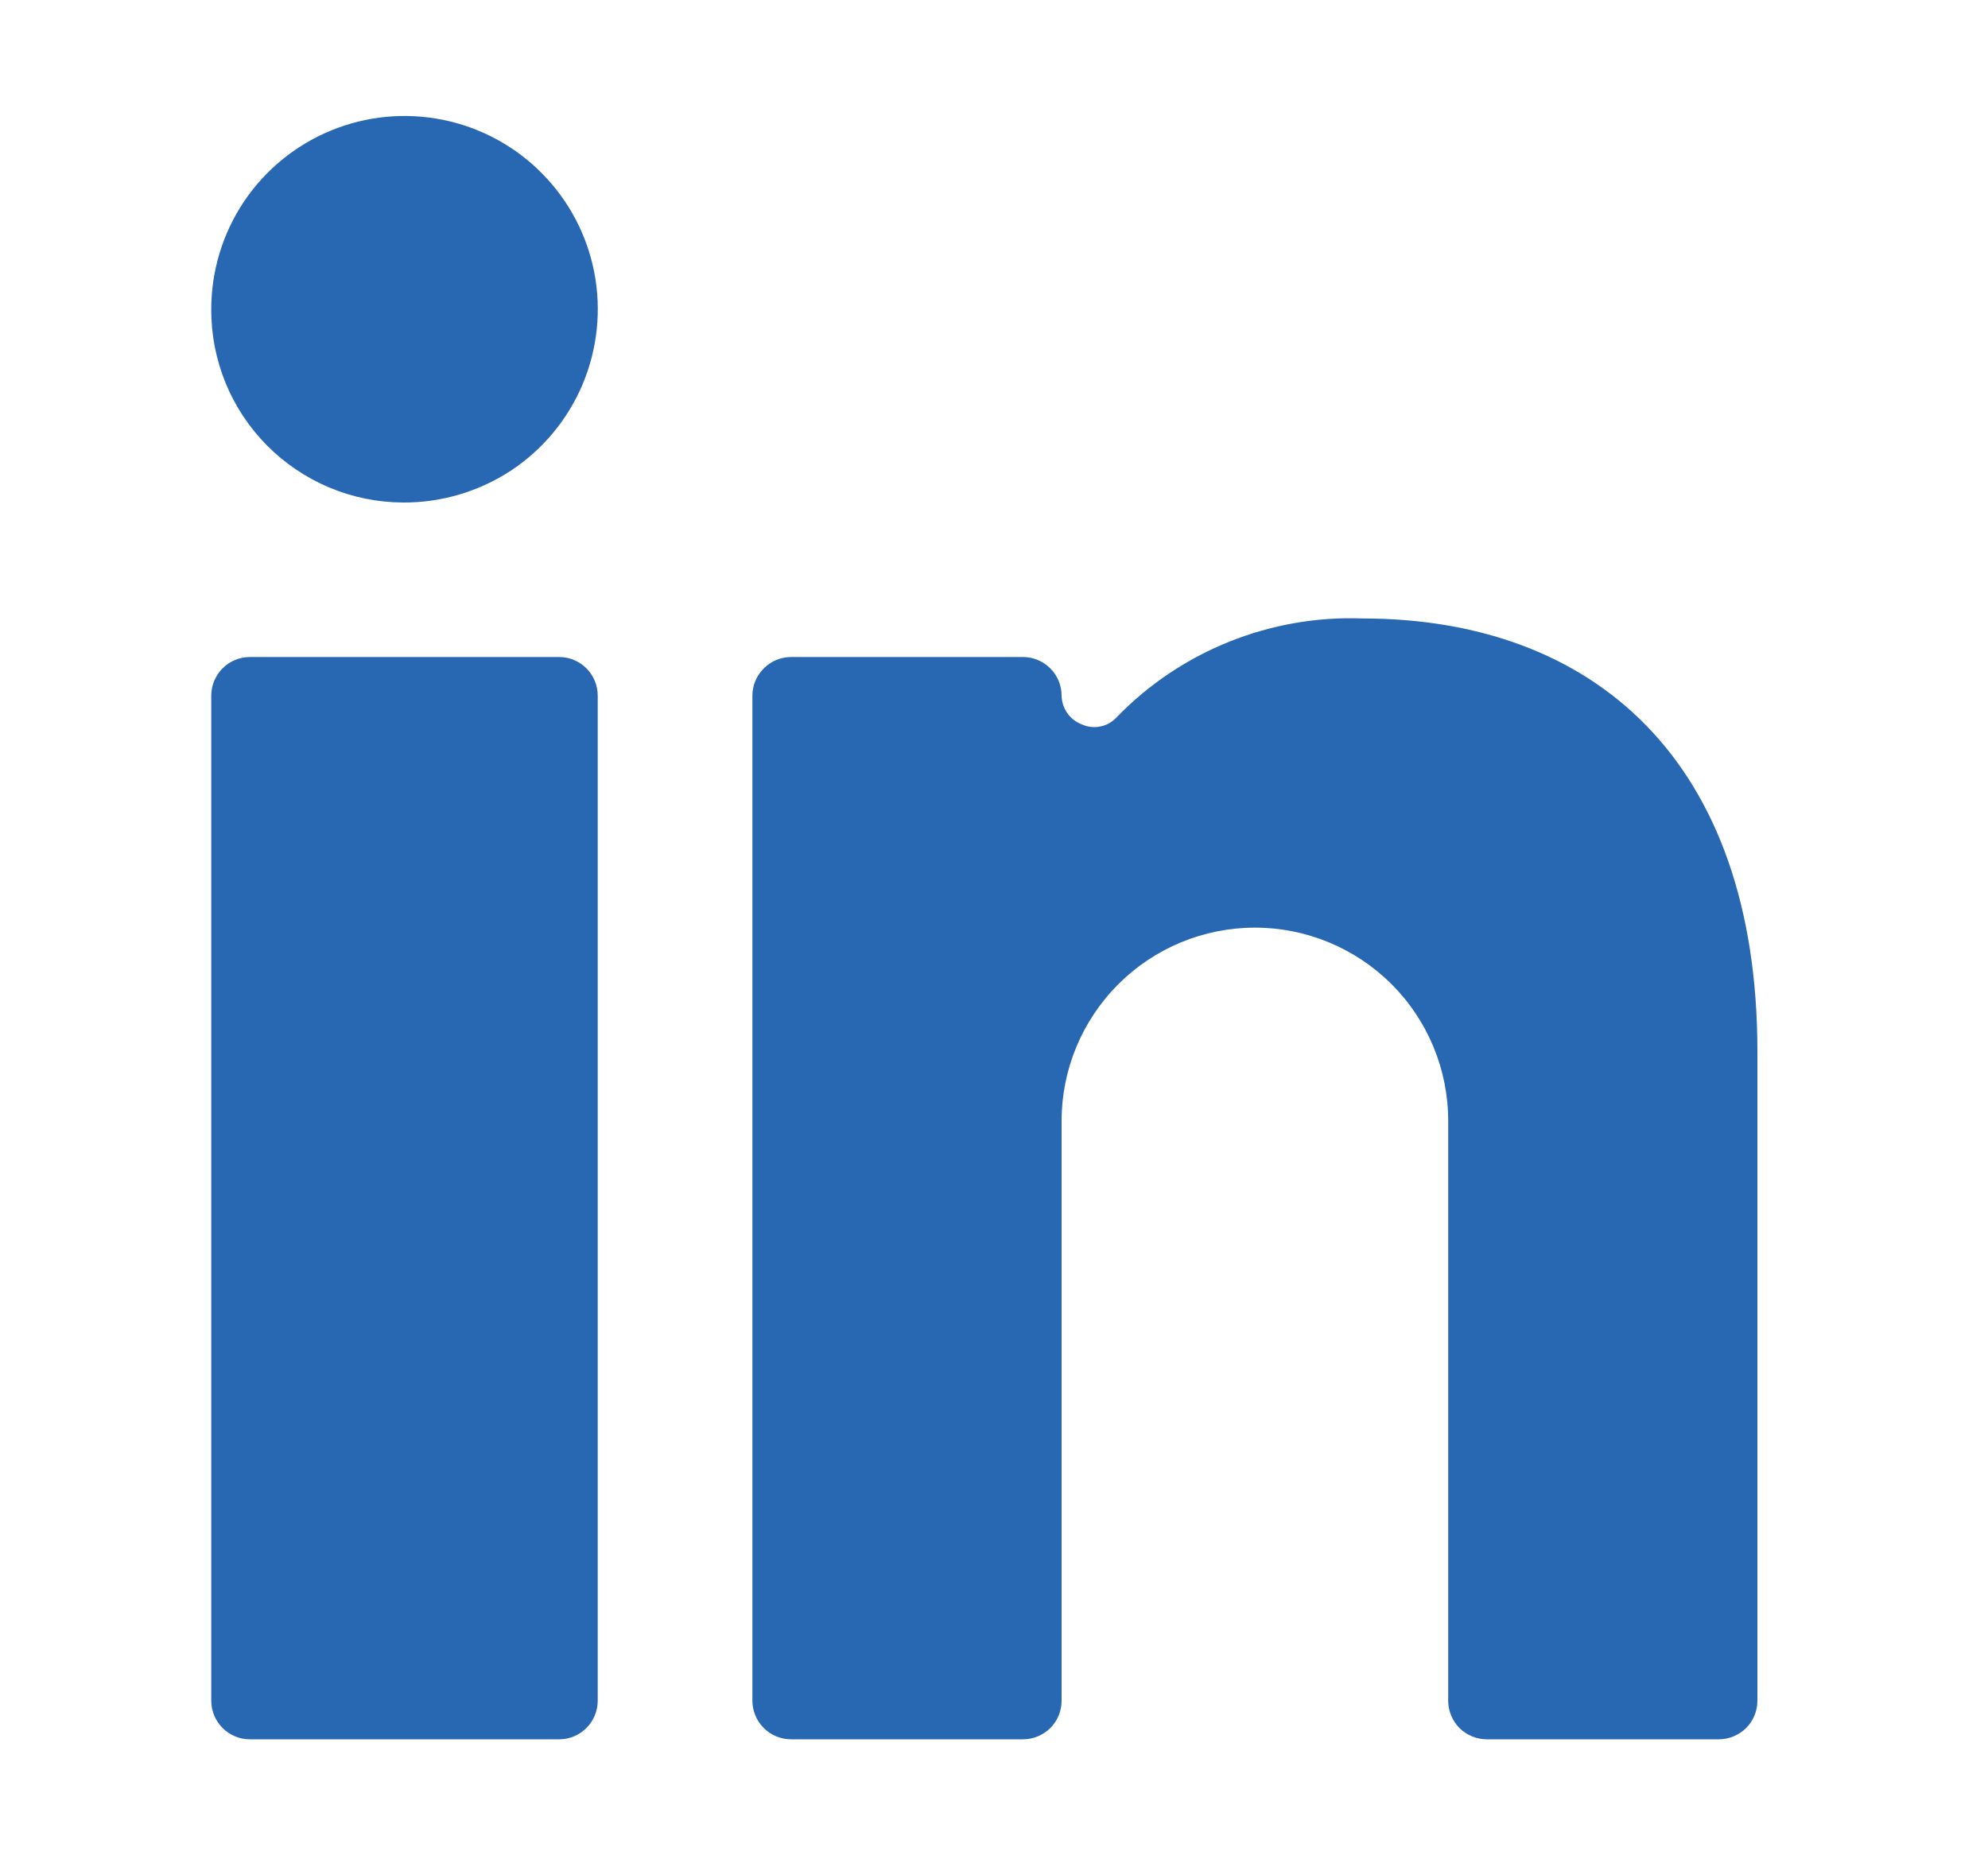 <svg width="15" height="14" viewBox="0 0 15 14" fill="none" xmlns="http://www.w3.org/2000/svg">
<g id="social-linkedIn">
<g id="Vector (do not export)">
<path d="M3.04 3.792C3.329 3.794 3.612 3.71 3.854 3.552C4.095 3.393 4.284 3.166 4.396 2.9C4.508 2.633 4.539 2.34 4.484 2.056C4.429 1.772 4.291 1.511 4.087 1.306C3.884 1.101 3.624 0.961 3.341 0.904C3.058 0.847 2.764 0.875 2.497 0.985C2.23 1.095 2.001 1.282 1.84 1.522C1.68 1.762 1.594 2.044 1.594 2.333C1.593 2.524 1.63 2.713 1.702 2.89C1.774 3.066 1.881 3.227 2.015 3.362C2.149 3.497 2.309 3.605 2.485 3.679C2.661 3.753 2.85 3.791 3.04 3.792Z" fill="#2867B2"/>
<path d="M4.219 4.958H1.885C1.724 4.958 1.594 5.089 1.594 5.25V12.833C1.594 12.994 1.724 13.125 1.885 13.125H4.219C4.38 13.125 4.51 12.994 4.51 12.833V5.25C4.51 5.089 4.38 4.958 4.219 4.958Z" fill="#2867B2"/>
<path d="M12.969 13.125H11.219C11.141 13.125 11.067 13.094 11.012 13.04C10.958 12.985 10.927 12.911 10.927 12.833V8.458C10.927 8.072 10.774 7.701 10.5 7.427C10.226 7.154 9.856 7 9.469 7C9.082 7 8.711 7.154 8.438 7.427C8.164 7.701 8.01 8.072 8.01 8.458V12.833C8.01 12.911 7.98 12.985 7.925 13.04C7.87 13.094 7.796 13.125 7.719 13.125H5.969C5.891 13.125 5.817 13.094 5.763 13.04C5.708 12.985 5.677 12.911 5.677 12.833V5.25C5.677 5.173 5.708 5.098 5.763 5.044C5.817 4.989 5.891 4.958 5.969 4.958H7.719C7.796 4.958 7.87 4.989 7.925 5.044C7.98 5.098 8.01 5.173 8.01 5.25C8.011 5.297 8.026 5.343 8.053 5.381C8.08 5.42 8.118 5.449 8.162 5.466C8.206 5.486 8.255 5.492 8.302 5.482C8.349 5.473 8.392 5.449 8.425 5.413C8.664 5.166 8.953 4.972 9.273 4.843C9.592 4.715 9.935 4.654 10.28 4.667C12.018 4.667 13.26 5.734 13.26 7.933V12.833C13.26 12.911 13.23 12.985 13.175 13.04C13.12 13.094 13.046 13.125 12.969 13.125Z" fill="#2867B2"/>
</g>
</g>
</svg>

